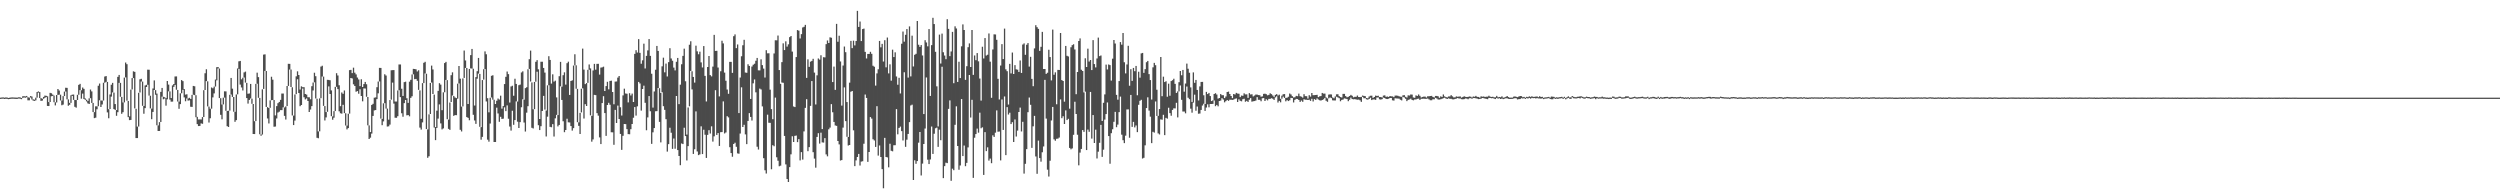 <?xml version="1.0" encoding="UTF-8"?>
<svg xmlns="http://www.w3.org/2000/svg" width="1920" height="150">
  <path d="M0 74.984h1v1.000H0zM1 74.835h1v1.000H1zM2 74.801h1v1.000H2zM3 75.027h1v1.000H3zM4 74.812h1v1.000H4zM5 74.913h1v1.000H5zM6 75.201h1v1.000H6zM7 75.018h1v1.000H7zM8 74.854h1v1.000H8zM9 74.819h1v1.000H9zM10 74.847h1v1.000H10zM11 74.906h1v1.000H11zM12 74.982h1v1.000H12zM13 74.950h1v1.000H13zM14 74.641h1v1.000H14zM15 74.824h1v1.000H15zM16 75.197h1v1.000H16zM17 73.924h1v1.259H17zM18 73.856h1v1.000H18zM19 74.011h1v1.069H19zM20 73.663h1v1.032H20zM21 74.712h1v2.319H21zM22 74.936h1v2.094H22zM23 73.782h1v1.133H23zM24 74.144h1v2.245H24zM25 76.270h1v1.000H25zM26 76.531h1v1.000H26zM27 75.007h1v2.074H27zM28 70.692h1v4.289H28zM29 70.193h1v1.000H29zM30 70.729h1v4.564H30zM31 75.325h1v2.138H31zM32 75.833h1v1.431H32zM33 74.467h1v1.346H33zM34 73.423h1v1.687H34zM35 73.567h1v1.000H35zM36 73.995h1v7.384H36zM37 78.394h1v3.040H37zM38 71.297h1v7.050H38zM39 71.649h1v2.273H39zM40 72.652h1v1.000H40zM41 73.416h1v5.074H41zM42 78.550h1v2.394H42zM43 72.970h1v5.708H43zM44 68.353h1v4.550H44zM45 69.521h1v3.161H45zM46 72.727h1v4.454H46zM47 77.195h1v3.653H47zM48 73.817h1v6.521H48zM49 70.326h1v3.463H49zM50 67.383h1v2.927H50zM51 67.506h1v8.759H51zM52 76.339h1v4.861H52zM53 79.019h1v1.467H53zM54 73.196h1v5.804H54zM55 72.686h1v1.000H55zM56 72.610h1v4.092H56zM57 76.751h1v5.267H57zM58 76.875h1v5.816H58zM59 72.807h1v4.003H59zM60 65.190h1v7.569H60zM61 64.428h1v4.793H61zM62 69.321h1v6.470H62zM63 67.225h1v4.644H63zM64 68.234h1v7.775H64zM65 75.632h1v1.000H65zM66 76.600h1v1.295H66zM67 77.531h1v1.886H67zM68 75.506h1v4.383H68zM69 68.786h1v6.638H69zM70 70.193h1v8.865H70zM71 79.076h1v6.969H71zM72 86.108h1v4.628H72zM73 81.679h1v8.684H73zM74 81.638h1v2.303H74zM75 65.858h1v15.715H75zM76 64.169h1v12.845H76zM77 77.161h1v5.022H77zM78 77.252h1v2.953H78zM79 63.563h1v13.634H79zM80 58.779h1v4.736H80zM81 58.401h1v4.465H81zM82 62.949h1v23.360H82zM83 83.851h1v7.001H83zM84 72.540h1v11.176H84zM85 65.094h1v9.077H85zM86 63.641h1v7.340H86zM87 71.114h1v12.662H87zM88 79.923h1v4.502H88zM89 84.512h1v4.417H89zM90 59.052h1v27.109H90zM91 57.571h1v6.059H91zM92 63.657h1v10.616H92zM93 74.439h1v12.948H93zM94 78.712h1v7.462H94zM95 59.603h1v19.036H95zM96 48.029h1v11.435H96zM97 49.294h1v28.006H97zM98 77.513h1v12.463H98zM99 89.358h1v2.911H99zM100 68.825h1v23.300H100zM101 59.951h1v8.718H101zM102 54.787h1v5.145H102zM103 55.172h1v28.102H103zM104 83.556h1v22.462H104zM105 97.218h1v8.810H105zM106 71.258h1v25.912H106zM107 60.942h1v10.089H107zM108 60.532h1v2.067H108zM109 62.682h1v18.569H109zM110 81.342h1v6.010H110zM111 65.614h1v17.420H111zM112 65.137h1v1.657H112zM113 53.492h1v11.609H113zM114 53.533h1v19.913H114zM115 73.505h1v9.725H115zM116 83.384h1v8.141H116zM117 67.944h1v18.036H117zM118 61.734h1v7.402H118zM119 69.241h1v3.511H119zM120 71.896h1v24.310H120zM121 96.327h1v4.271H121zM122 93.816h1v6.754H122zM123 70.569h1v23.142H123zM124 67.513h1v6.738H124zM125 74.318h1v1.925H125zM126 74.677h1v1.000H126zM127 75.378h1v5.759H127zM128 62.194h1v14.097H128zM129 64.986h1v5.141H129zM130 70.184h1v6.299H130zM131 75.330h1v2.728H131zM132 65.595h1v12.426H132zM133 64.520h1v2.149H133zM134 58.704h1v6.480H134zM135 58.683h1v10.236H135zM136 69.044h1v8.929H136zM137 78.012h1v5.548H137zM138 71.661h1v8.297H138zM139 61.478h1v10.126H139zM140 62.288h1v6.702H140zM141 68.388h1v6.416H141zM142 72.647h1v5.127H142zM143 72.395h1v3.216H143zM144 75.625h1v1.639H144zM145 75.130h1v1.929H145zM146 75.959h1v6.015H146zM147 72.837h1v9.297H147zM148 65.998h1v6.777H148zM149 66.229h1v6.818H149zM150 73.089h1v16.930H150zM151 89.779h1v5.580H151zM152 91.727h1v5.083H152zM153 91.711h1v4.992H153zM154 91.761h1v2.994H154zM155 89.889h1v5.212H155zM156 69.276h1v20.565H156zM157 56.271h1v12.827H157zM158 53.217h1v9.071H158zM159 62.473h1v19.267H159zM160 81.857h1v12.250H160zM161 83.533h1v7.317H161zM162 67.186h1v16.262H162zM163 67.774h1v7.024H163zM164 66.520h1v5.209H164zM165 61.095h1v5.360H165zM166 51.620h1v10.071H166zM167 51.508h1v1.094H167zM168 52.629h1v22.666H168zM169 75.410h1v12.749H169zM170 80.292h1v11.364H170zM171 74.984h1v5.180H171zM172 70.168h1v4.788H172zM173 70.191h1v14.919H173zM174 85.178h1v11.762H174zM175 85.050h1v12.472H175zM176 72.782h1v12.149H176zM177 59.875h1v12.728H177zM178 68.104h1v6.335H178zM179 74.515h1v11.311H179zM180 85.849h1v7.684H180zM181 72.567h1v19.688H181zM182 52.588h1v19.862H182zM183 47.088h1v5.811H183zM184 46.811h1v18.150H184zM185 60.935h1v6.251H185zM186 59.711h1v9.743H186zM187 55.589h1v3.953H187zM188 54.975h1v8.471H188zM189 63.629h1v11.707H189zM190 72.002h1v7.583H190zM191 71.757h1v4.999H191zM192 64.469h1v11.169H192zM193 75.778h1v3.953H193zM194 79.871h1v23.039H194zM195 93.093h1v9.858H195zM196 64.430h1v28.528H196zM197 55.820h1v8.469H197zM198 59.235h1v15.894H198zM199 75.236h1v27.894H199zM200 103.194h1v1.039H200zM201 68.623h1v34.719H201zM202 41.945h1v26.335H202zM203 41.716h1v12.765H203zM204 54.540h1v27.610H204zM205 82.290h1v8.686H205zM206 82.924h1v11.890H206zM207 77.122h1v5.683H207zM208 58.916h1v18.031H208zM209 61.194h1v15.596H209zM210 76.817h1v20.496H210zM211 88.623h1v8.542H211zM212 81.530h1v9.441H212zM213 79.266h1v7.141H213zM214 78.296h1v7.475H214zM215 76.712h1v7.890H215zM216 71.823h1v12.744H216zM217 71.819h1v10.609H217zM218 82.537h1v6.457H218zM219 81.713h1v10.096H219zM220 66.023h1v15.456H220zM221 49.004h1v16.981H221zM222 49.029h1v4.390H222zM223 53.414h1v13.422H223zM224 67.042h1v21.657H224zM225 88.797h1v7.265H225zM226 72.537h1v20.100H226zM227 58.640h1v13.678H227zM228 54.792h1v6.107H228zM229 57.587h1v13.827H229zM230 68.740h1v12.838H230zM231 66.307h1v14.314H231zM232 66.971h1v1.000H232zM233 66.953h1v7.764H233zM234 72.203h1v4.150H234zM235 72.661h1v2.907H235zM236 74.691h1v2.861H236zM237 74.686h1v11.307H237zM238 76.225h1v7.874H238zM239 66.197h1v15.331H239zM240 63.396h1v6.056H240zM241 55.836h1v7.418H241zM242 58.502h1v17.136H242zM243 75.803h1v30.041H243zM244 100.919h1v5.276H244zM245 75.565h1v25.303H245zM246 51.171h1v24.250H246zM247 50.471h1v8.290H247zM248 58.832h1v22.492H248zM249 81.482h1v11.039H249zM250 86.071h1v4.108H250zM251 61.304h1v24.580H251zM252 61.411h1v4.962H252zM253 61.663h1v10.508H253zM254 69.440h1v19.803H254zM255 89.369h1v2.605H255zM256 85.371h1v4.990H256zM257 66.735h1v18.562H257zM258 56.213h1v10.453H258zM259 57.969h1v10.508H259zM260 65.465h1v20.043H260zM261 81.544h1v5.447H261zM262 70.990h1v16.283H262zM263 72.025h1v8.462H263zM264 69.475h1v17.416H264zM265 87.000h1v9.389H265zM266 96.446h1v2.923H266zM267 87.348h1v10.984H267zM268 53.860h1v33.387H268zM269 53.636h1v6.264H269zM270 56.170h1v4.076H270zM271 51.947h1v12.817H271zM272 55.817h1v10.252H272zM273 57.113h1v13.355H273zM274 59.544h1v10.403H274zM275 61.020h1v10.943H275zM276 66.129h1v2.424H276zM277 60.855h1v12.865H277zM278 66.840h1v10.982H278zM279 64.547h1v3.353H279zM280 62.908h1v5.077H280zM281 64.716h1v9.558H281zM282 74.480h1v21.751H282zM283 96.320h1v10.428H283zM284 101.422h1v4.321H284zM285 80.589h1v22.032H285zM286 79.726h1v9.302H286zM287 75.025h1v9.782H287zM288 74.780h1v9.739H288zM289 66.957h1v9.162H289zM290 62.640h1v9.029H290zM291 52.132h1v10.412H291zM292 52.158h1v38.921H292zM293 91.296h1v4.868H293zM294 79.381h1v13.836H294zM295 57.024h1v22.227H295zM296 57.994h1v25.388H296zM297 83.382h1v13.790H297zM298 91.914h1v5.127H298zM299 76.840h1v18.878H299zM300 53.943h1v22.588H300zM301 53.856h1v9.597H301zM302 53.796h1v25.756H302zM303 77.998h1v12.428H303zM304 77.985h1v12.469H304zM305 69.486h1v19.755H305zM306 49.493h1v19.846H306zM307 49.503h1v25.117H307zM308 68.166h1v18.800H308zM309 73.670h1v15.981H309zM310 63.066h1v16.136H310zM311 62.730h1v14.056H311zM312 75.467h1v13.108H312zM313 78.994h1v9.384H313zM314 62.730h1v26.626H314zM315 61.276h1v13.882H315zM316 57.179h1v16.743H316zM317 52.879h1v4.202H317zM318 52.986h1v7.848H318zM319 53.263h1v7.347H319zM320 54.902h1v7.127H320zM321 53.977h1v15.065H321zM322 69.415h1v28.594H322zM323 91.214h1v8.318H323zM324 63.847h1v30.135H324zM325 48.228h1v15.559H325zM326 47.463h1v8.981H326zM327 56.639h1v42.469H327zM328 99.383h1v21.790H328zM329 87.799h1v32.201H329zM330 63.684h1v23.859H330zM331 50.365h1v13.014H331zM332 53.368h1v18.823H332zM333 72.643h1v25.305H333zM334 97.552h1v10.087H334zM335 85.018h1v13.174H335zM336 69.811h1v21.265H336zM337 63.890h1v16.285H337zM338 64.984h1v29.803H338zM339 84.611h1v14.756H339zM340 70.930h1v27.670H340zM341 48.445h1v22.428H341zM342 47.525h1v13.845H342zM343 61.555h1v30.004H343zM344 91.862h1v7.098H344zM345 78.742h1v21.004H345zM346 57.745h1v20.567H346zM347 55.552h1v17.764H347zM348 73.675h1v15.289H348zM349 74.844h1v13.513H349zM350 75.311h1v13.149H350zM351 64.236h1v11.533H351zM352 50.709h1v13.385H352zM353 60.416h1v39.274H353zM354 81.866h1v19.077H354zM355 60.203h1v21.510H355zM356 38.821h1v21.009H356zM357 46.445h1v5.731H357zM358 52.219h1v37.674H358zM359 79.875h1v10.654H359zM360 52.963h1v39.416H360zM361 42.364h1v10.190H361zM362 37.560h1v15.136H362zM363 52.805h1v35.385H363zM364 81.061h1v11.440H364zM365 59.258h1v35.861H365zM366 54.678h1v5.729H366zM367 44.488h1v12.048H367zM368 56.779h1v40.613H368zM369 97.625h1v9.618H369zM370 61.471h1v43.666H370zM371 53.144h1v7.986H371zM372 39.496h1v13.557H372zM373 41.659h1v36.257H373zM374 75.412h1v31.842H374zM375 86.259h1v22.543H375zM376 75.066h1v19.819H376zM377 58.228h1v16.628H377zM378 57.797h1v18.752H378zM379 76.575h1v32.504H379zM380 79.873h1v29.205H380zM381 77.367h1v5.344H381zM382 75.682h1v11.483H382zM383 76.456h1v17.065H383zM384 73.492h1v16.196H384zM385 83.480h1v7.860H385zM386 81.450h1v9.707H386zM387 64.565h1v17.889H387zM388 58.992h1v26.340H388zM389 54.948h1v25.994H389zM390 56.934h1v34.245H390zM391 78.733h1v18.464H391zM392 66.424h1v33.884H392zM393 65.829h1v19.235H393zM394 73.512h1v22.323H394zM395 60.473h1v31.760H395zM396 64.467h1v13.401H396zM397 77.953h1v15.466H397zM398 65.446h1v32.883H398zM399 64.998h1v28.809H399zM400 55.676h1v26.727H400zM401 54.783h1v21.458H401zM402 76.538h1v17.592H402zM403 67.690h1v33.307H403zM404 67.012h1v19.508H404zM405 53.215h1v28.331H405zM406 45.465h1v7.452H406zM407 38.864h1v23.740H407zM408 63.274h1v34.891H408zM409 83.906h1v14.754H409zM410 62.915h1v20.890H410zM411 47.479h1v15.246H411zM412 46.163h1v8.940H412zM413 53.272h1v42.865H413zM414 91.386h1v8.524H414zM415 47.427h1v49.475H415zM416 47.392h1v37.846H416zM417 52.162h1v21.474H417zM418 55.762h1v28.434H418zM419 84.872h1v19.940H419zM420 65.517h1v24.088H420zM421 43.185h1v22.302H421zM422 46.008h1v51.405H422zM423 64.188h1v33.577H423zM424 57.092h1v38.267H424zM425 62.659h1v42.197H425zM426 61.967h1v28.912H426zM427 74.787h1v13.442H427zM428 88.376h1v8.711H428zM429 58.518h1v37.406H429zM430 47.514h1v18.766H430zM431 66.584h1v10.183H431zM432 57.738h1v35.410H432zM433 55.552h1v45.966H433zM434 64.989h1v34.847H434zM435 48.555h1v42.632H435zM436 47.383h1v46.555H436zM437 72.887h1v21.183H437zM438 62.228h1v34.582H438zM439 61.670h1v38.651H439zM440 50.304h1v48.100H440zM441 41.686h1v8.501H441zM442 50.187h1v17.947H442zM443 68.259h1v25.589H443zM444 93.933h1v2.749H444zM445 86.678h1v16.246H445zM446 68.131h1v18.189H446zM447 37.335h1v30.487H447zM448 53.430h1v37.596H448zM449 64.595h1v15.450H449zM450 63.780h1v17.622H450zM451 53.604h1v10.030H451zM452 49.528h1v4.005H452zM453 52.540h1v36.047H453zM454 88.953h1v19.830H454zM455 54.112h1v52.952H455zM456 49.068h1v23.813H456zM457 53.506h1v19.574H457zM458 49.075h1v37.823H458zM459 48.990h1v39.853H459zM460 57.305h1v48.216H460zM461 51.933h1v58.733H461zM462 51.700h1v27.473H462zM463 51.217h1v22.659H463zM464 69.868h1v16.972H464zM465 66.119h1v38.223H465zM466 62.812h1v17.834H466zM467 68.584h1v10.378H467zM468 62.144h1v18.295H468zM469 61.967h1v39.626H469zM470 70.633h1v30.993H470zM471 80.056h1v31.149H471zM472 62.675h1v21.728H472zM473 62.572h1v31.906H473zM474 59.601h1v21.526H474zM475 58.392h1v33.012H475zM476 82.365h1v20.517H476zM477 88.705h1v26.379H477zM478 73.274h1v31.000H478zM479 68.092h1v27.152H479zM480 71.759h1v23.584H480zM481 71.979h1v27.175H481zM482 78.628h1v24.383H482zM483 71.574h1v31.558H483zM484 73.311h1v25.939H484zM485 71.906h1v23.332H485zM486 78.349h1v12.083H486zM487 41.354h1v40.867H487zM488 38.576h1v50.182H488zM489 40.352h1v41.311H489zM490 30.032h1v32.899H490zM491 40.622h1v23.492H491zM492 48.962h1v35.973H492zM493 46.344h1v21.991H493zM494 33.538h1v32.268H494zM495 52.563h1v26.411H495zM496 42.931h1v57.115H496zM497 38.702h1v51.464H497zM498 30.016h1v43.785H498zM499 42.904h1v42.531H499zM500 56.614h1v53.881H500zM501 82.642h1v18.993H501zM502 70.267h1v28.082H502zM503 53.535h1v31.938H503zM504 35.273h1v50.052H504zM505 39.114h1v28.459H505zM506 67.719h1v25.900H506zM507 71.397h1v37.946H507zM508 50.961h1v19.874H508zM509 44.270h1v37.308H509zM510 55.550h1v28.816H510zM511 48.853h1v42.707H511zM512 58.722h1v57.708H512zM513 47.708h1v62.993H513zM514 37.019h1v61.105H514zM515 44.879h1v57.067H515zM516 46.619h1v67.690H516zM517 51.899h1v54.488H517zM518 54.041h1v60.203H518zM519 47.459h1v26.264H519zM520 44.488h1v70.761H520zM521 79.980h1v39.816H521zM522 65.037h1v61.848H522zM523 49.365h1v60.828H523zM524 42.924h1v67.735H524zM525 37.381h1v60.738H525zM526 62.398h1v42.094H526zM527 103.379h1v19.874H527zM528 82.535h1v29.702H528zM529 34.339h1v47.280H529zM530 31.702h1v22.751H530zM531 54.730h1v13.950H531zM532 59.084h1v59.155H532zM533 63.451h1v51.187H533zM534 35.097h1v50.432H534zM535 39.436h1v76.884H535zM536 41.670h1v77.488H536zM537 39.706h1v78.857H537zM538 47.923h1v49.086H538zM539 51.807h1v66.497H539zM540 35.369h1v64.284H540zM541 58.257h1v45.236H541zM542 77.948h1v43.336H542zM543 51.466h1v52.116H543zM544 43.011h1v56.969H544zM545 57.724h1v44.822H545zM546 58.683h1v38.322H546zM547 51.132h1v57.616H547zM548 26.779h1v77.934H548zM549 39.116h1v30.157H549zM550 39.015h1v64.606H550zM551 51.862h1v50.329H551zM552 74.046h1v38.006H552zM553 54.746h1v46.783H553zM554 31.295h1v70.120H554zM555 33.353h1v44.513H555zM556 55.756h1v46.729H556zM557 61.995h1v39.754H557zM558 68.752h1v20.490H558zM559 72.036h1v18.109H559zM560 47.516h1v65.556H560zM561 47.525h1v70.010H561zM562 55.978h1v64.382H562zM563 27.825h1v82.784H563zM564 26.404h1v83.201H564zM565 36.955h1v75.806H565zM566 34.124h1v83.686H566zM567 86.858h1v31.215H567zM568 59.553h1v42.975H568zM569 43.211h1v23.868H569zM570 34.769h1v62.748H570zM571 30.583h1v65.266H571zM572 55.698h1v47.523H572zM573 55.886h1v54.831H573zM574 49.335h1v43.565H574zM575 50.652h1v36.250H575zM576 76.005h1v13.806H576zM577 51.100h1v41.496H577zM578 49.702h1v14.305H578zM579 48.923h1v12.122H579zM580 46.655h1v24.259H580zM581 44.501h1v68.198H581zM582 54.039h1v60.802H582zM583 54.046h1v13.980H583zM584 45.552h1v23.161H584zM585 50.029h1v31.696H585zM586 52.666h1v68.827H586zM587 59.544h1v71.198H587zM588 38.555h1v94.730H588zM589 40.970h1v47.086H589zM590 40.890h1v53.384H590zM591 68.864h1v25.513H591zM592 83.805h1v46.204H592zM593 91.532h1v19.979H593zM594 41.071h1v71.267H594zM595 30.906h1v44.053H595zM596 30.968h1v89.799H596zM597 27.287h1v96.162H597zM598 53.815h1v73.881H598zM599 64.380h1v62.853H599zM600 47.701h1v15.699H600zM601 33.298h1v30.274H601zM602 38.438h1v65.952H602zM603 31.741h1v94.540H603zM604 35.777h1v101.688H604zM605 34.071h1v105.702H605zM606 28.535h1v99.829H606zM607 27.642h1v90.868H607zM608 39.606h1v65.028H608zM609 81.766h1v27.267H609zM610 82.226h1v22.144H610zM611 43.829h1v60.242H611zM612 23.112h1v86.062H612zM613 23.563h1v83.279H613zM614 29.537h1v93.636H614zM615 26.191h1v90.642H615zM616 21.101h1v101.463H616zM617 20.570h1v80.358H617zM618 19.075h1v63.746H618zM619 59.782h1v16.390H619zM620 45.561h1v70.560H620zM621 51.379h1v61.640H621zM622 47.360h1v33.948H622zM623 46.724h1v15.520H623zM624 45.181h1v71.697H624zM625 55.753h1v66.044H625zM626 80.248h1v48.521H626zM627 57.850h1v47.324H627zM628 44.907h1v57.376H628zM629 45.776h1v64.522H629zM630 42.448h1v59.427H630zM631 99.120h1v10.233H631zM632 43.932h1v65.609H632zM633 44.085h1v62.006H633zM634 33.895h1v84.677H634zM635 31.068h1v88.994H635zM636 33.035h1v66.286H636zM637 28.667h1v69.333H637zM638 28.974h1v51.006H638zM639 63.016h1v23.197H639zM640 51.164h1v42.474H640zM641 69.022h1v27.317H641zM642 18.352h1v78.319H642zM643 32.046h1v76.218H643zM644 27.450h1v83.473H644zM645 47.227h1v76.071H645zM646 81.104h1v41.840H646zM647 50.354h1v47.660H647zM648 35.717h1v31.380H648zM649 40.070h1v52.938H649zM650 78.387h1v26.651H650zM651 105.190h1v6.596H651zM652 63.483h1v47.873H652zM653 31.398h1v39.047H653zM654 36.960h1v32.936H654zM655 31.242h1v68.845H655zM656 34.843h1v92.734H656zM657 31.501h1v91.706H657zM658 8.363h1v112.212H658zM659 20.670h1v97.559H659zM660 16.518h1v110.616H660zM661 31.549h1v92.537H661zM662 22.302h1v101.534H662zM663 21.952h1v88.447H663zM664 39.828h1v32.778H664zM665 44.909h1v30.279H665zM666 41.416h1v82.878H666zM667 41.441h1v75.277H667zM668 39.796h1v50.118H668zM669 41.306h1v49.775H669zM670 50.496h1v56.470H670zM671 51.247h1v56.655H671zM672 65.760h1v47.060H672zM673 56.376h1v25.161H673zM674 53.199h1v66.280H674zM675 31.425h1v80.301H675zM676 36.335h1v84.235H676zM677 33.694h1v96.222H677zM678 47.246h1v97.341H678zM679 30.869h1v74.993H679zM680 51.704h1v68.871H680zM681 28.814h1v92.043H681zM682 56.392h1v72.125H682zM683 49.409h1v60.990H683zM684 61.967h1v53.844H684zM685 38.166h1v78.074H685zM686 43.824h1v67.747H686zM687 40.189h1v71.331H687zM688 58.749h1v25.063H688zM689 65.101h1v38.091H689zM690 59.775h1v38.482H690zM691 71.786h1v25.447H691zM692 33.579h1v67.120H692zM693 24.232h1v83.622H693zM694 32.009h1v23.506H694zM695 26.711h1v86.057H695zM696 22.318h1v84.954H696zM697 59.608h1v43.261H697zM698 20.258h1v73.560H698zM699 58.656h1v22.362H699zM700 27.413h1v52.950H700zM701 51.045h1v87.170H701zM702 42.096h1v81.010H702zM703 41.334h1v84.448H703zM704 16.141h1v107.581H704zM705 34.344h1v75.201H705zM706 35.989h1v65.380H706zM707 34.628h1v100.124H707zM708 42.602h1v83.025H708zM709 87.623h1v22.971H709zM710 30.892h1v67.820H710zM711 32.588h1v26.910H711zM712 35.596h1v87.007H712zM713 22.311h1v103.713H713zM714 73.656h1v48.811H714zM715 34.673h1v62.519H715zM716 13.694h1v104.535H716zM717 18.480h1v84.229H717zM718 39.782h1v58.745H718zM719 66.286h1v31.734H719zM720 97.105h1v15.688H720zM721 26.578h1v73.000H721zM722 48.809h1v58.889H722zM723 25.804h1v25.424H723zM724 40.121h1v96.709H724zM725 42.661h1v84.931H725zM726 45.477h1v79.459H726zM727 14.770h1v110.527H727zM728 22.188h1v61.409H728zM729 43.121h1v33.994H729zM730 39.535h1v99.319H730zM731 24.454h1v105.080H731zM732 63.920h1v66.811H732zM733 20.199h1v75.629H733zM734 21.856h1v59.816H734zM735 62.943h1v49.164H735zM736 47.422h1v82.958H736zM737 59.965h1v67.133H737zM738 35.584h1v40.501H738zM739 18.729h1v101.138H739zM740 23.028h1v88.744H740zM741 61.336h1v66.282H741zM742 50.855h1v74.210H742zM743 36.234h1v76.984H743zM744 33.334h1v24.250H744zM745 51.462h1v38.809H745zM746 23.026h1v53.604H746zM747 57.484h1v79.111H747zM748 42.583h1v63.199H748zM749 46.230h1v56.719H749zM750 40.743h1v58.017H750zM751 47.106h1v54.760H751zM752 60.333h1v26.214H752zM753 77.241h1v21.247H753zM754 35.905h1v61.906H754zM755 44.913h1v89.456H755zM756 29.219h1v72.274H756zM757 42.668h1v73.382H757zM758 42.043h1v71.114H758zM759 25.694h1v97.627H759zM760 47.369h1v74.451H760zM761 75.103h1v50.253H761zM762 37.999h1v65.925H762zM763 26.360h1v78.806H763zM764 26.472h1v75.426H764zM765 30.585h1v54.199H765zM766 60.542h1v40.645H766zM767 76.373h1v24.628H767zM768 50.331h1v72.846H768zM769 33.886h1v42.492H769zM770 45.364h1v54.446H770zM771 21.973h1v52.137H771zM772 53.226h1v65.939H772zM773 54.678h1v27.589H773zM774 80.296h1v7.654H774zM775 49.033h1v37.539H775zM776 56.346h1v38.947H776zM777 40.370h1v53.471H777zM778 56.818h1v52.231H778zM779 50.038h1v41.702H779zM780 53.238h1v51.595H780zM781 53.519h1v46.802H781zM782 55.261h1v30.775H782zM783 46.431h1v36.232H783zM784 56.026h1v44.964H784zM785 34.177h1v59.351H785zM786 33.325h1v99.992H786zM787 42.096h1v83.725H787zM788 34.346h1v80.182H788zM789 33.073h1v53.078H789zM790 51.128h1v23.781H790zM791 43.643h1v36.823H791zM792 60.585h1v52.975H792zM793 66.218h1v30.785H793zM794 37.180h1v51.791H794zM795 19.331h1v100.854H795zM796 20.867h1v112.608H796zM797 22.169h1v85.792H797zM798 39.072h1v82.327H798zM799 35.950h1v88.225H799zM800 24.449h1v92.500H800zM801 52.979h1v59.502H801zM802 53.016h1v8.329H802zM803 56.726h1v34.367H803zM804 55.854h1v74.453H804zM805 38.196h1v97.364H805zM806 43.833h1v79.614H806zM807 61.759h1v30.769H807zM808 22.717h1v59.425H808zM809 57.374h1v49.633H809zM810 55.568h1v52.510H810zM811 80.086h1v26.523H811zM812 53.677h1v52.794H812zM813 53.741h1v51.865H813zM814 25.337h1v50.983H814zM815 61.473h1v29.315H815zM816 62.208h1v27.070H816zM817 78.067h1v17.143H817zM818 35.268h1v49.516H818zM819 42.838h1v49.384H819zM820 43.373h1v47.887H820zM821 83.448h1v30.183H821zM822 36.317h1v78.355H822zM823 34.644h1v79.312H823zM824 33.978h1v69.546H824zM825 37.990h1v40.125H825zM826 72.336h1v15.239H826zM827 55.277h1v48.219H827zM828 31.476h1v95.517H828zM829 29.480h1v87.698H829zM830 53.538h1v60.830H830zM831 54.520h1v45.360H831zM832 70.956h1v30.297H832zM833 44.753h1v25.660H833zM834 51.469h1v63.796H834zM835 37.365h1v62.162H835zM836 47.273h1v53.957H836zM837 46.095h1v24.493H837zM838 53.815h1v52.622H838zM839 30.830h1v57.557H839zM840 49.187h1v60.656H840zM841 51.780h1v47.795H841zM842 44.925h1v76.767H842zM843 28.883h1v87.616H843zM844 43.121h1v66.545H844zM845 42.620h1v53.272H845zM846 92.880h1v27.605H846zM847 78.946h1v36.015H847zM848 72.494h1v19.373H848zM849 49.596h1v37.997H849zM850 53.350h1v25.358H850zM851 49.507h1v54.987H851zM852 50.040h1v75.700H852zM853 61.903h1v40.379H853zM854 45.055h1v54.240H854zM855 30.711h1v62.856H855zM856 33.451h1v52.487H856zM857 72.853h1v24.859H857zM858 76.547h1v19.135H858zM859 62.249h1v23.863H859zM860 32.327h1v41.869H860zM861 34.312h1v69.127H861zM862 25.319h1v82.336H862zM863 47.825h1v62.121H863zM864 56.360h1v47.857H864zM865 49.496h1v34.573H865zM866 35.159h1v48.859H866zM867 65.849h1v39.926H867zM868 53.139h1v19.755H868zM869 62.084h1v35.358H869zM870 52.160h1v41.444H870zM871 54.668h1v43.188H871zM872 50.647h1v45.710H872zM873 73.158h1v28.317H873zM874 55.112h1v25.362H874zM875 59.656h1v17.752H875zM876 40.988h1v35.648H876zM877 40.643h1v81.134H877zM878 55.968h1v65.206H878zM879 53.080h1v58.537H879zM880 47.772h1v35.229H880zM881 46.793h1v27.951H881zM882 56.918h1v28.001H882zM883 61.501h1v28.082H883zM884 76.449h1v33.497H884zM885 51.734h1v49.507H885zM886 48.264h1v53.584H886zM887 50.079h1v27.843H887zM888 68.941h1v20.103H888zM889 88.992h1v13.442H889zM890 83.757h1v19.503H890zM891 43.778h1v47.905H891zM892 73.895h1v18.059H892zM893 58.871h1v29.285H893zM894 63.016h1v40.773H894zM895 62.400h1v28.107H895zM896 74.277h1v16.873H896zM897 64.259h1v18.471H897zM898 73.503h1v13.374H898zM899 62.254h1v26.653H899zM900 61.583h1v22.868H900zM901 60.466h1v22.753H901zM902 64.391h1v18.844H902zM903 71.370h1v7.603H903zM904 70.198h1v19.961H904zM905 63.107h1v7.084H905zM906 54.543h1v11.076H906zM907 57.793h1v18.848H907zM908 53.707h1v31.950H908zM909 70.422h1v15.216H909zM910 64.156h1v22.904H910zM911 48.864h1v17.587H911zM912 52.805h1v22.238H912zM913 55.875h1v20.332H913zM914 67.108h1v16.335H914zM915 78.298h1v8.240H915zM916 55.602h1v23.218H916zM917 63.581h1v9.146H917zM918 61.384h1v23.646H918zM919 69.074h1v12.735H919zM920 77.174h1v10.192H920zM921 66.341h1v20.849H921zM922 62.915h1v21.529H922zM923 62.892h1v18.180H923zM924 73.180h1v6.470H924zM925 79.802h1v5.413H925zM926 70.535h1v12.030H926zM927 72.228h1v7.899H927zM928 71.370h1v11.039H928zM929 73.769h1v6.111H929zM930 77.634h1v2.225H930zM931 77.051h1v2.735H931zM932 72.185h1v4.953H932zM933 71.560h1v10.025H933zM934 72.613h1v7.967H934zM935 75.716h1v5.930H935zM936 75.263h1v2.330H936zM937 72.260h1v5.001H937zM938 73.109h1v2.307H938zM939 73.128h1v3.323H939zM940 75.291h1v3.294H940zM941 74.091h1v3.603H941zM942 70.633h1v6.155H942zM943 70.340h1v7.107H943zM944 72.185h1v4.429H944zM945 73.753h1v2.831H945zM946 75.357h1v1.401H946zM947 72.189h1v4.301H947zM948 72.594h1v3.280H948zM949 71.320h1v4.276H949zM950 71.851h1v6.493H950zM951 71.990h1v4.305H951zM952 74.577h1v2.838H952zM953 73.345h1v4.459H953zM954 73.586h1v2.669H954zM955 71.681h1v4.163H955zM956 72.491h1v5.624H956zM957 72.434h1v5.024H957zM958 75.142h1v3.165H958zM959 71.539h1v5.003H959zM960 72.544h1v2.797H960zM961 72.407h1v5.667H961zM962 74.055h1v3.724H962zM963 73.345h1v4.280H963zM964 72.617h1v4.610H964zM965 72.638h1v1.950H965zM966 73.016h1v3.655H966zM967 73.132h1v3.504H967zM968 74.263h1v3.522H968zM969 74.041h1v1.405H969zM970 72.068h1v3.241H970zM971 71.947h1v5.644H971zM972 72.336h1v3.925H972zM973 73.206h1v3.905H973zM974 72.853h1v3.097H974zM975 71.635h1v4.282H975zM976 72.269h1v3.152H976zM977 73.322h1v2.518H977zM978 74.393h1v2.337H978zM979 72.876h1v1.950H979zM980 72.318h1v1.611H980zM981 73.370h1v5.397H981zM982 72.702h1v4.756H982zM983 75.867h1v2.724H983zM984 73.466h1v2.298H984zM985 72.375h1v1.810H985zM986 72.253h1v2.959H986zM987 75.220h1v2.628H987zM988 74.991h1v1.909H988zM989 74.288h1v3.328H989zM990 71.816h1v5.170H990zM991 72.530h1v2.639H991zM992 73.883h1v1.437H992zM993 74.835h1v3.868H993zM994 74.723h1v1.991H994zM995 73.645h1v2.303H995zM996 73.899h1v2.200H996zM997 71.876h1v4.926H997zM998 73.862h1v4.447H998zM999 74.238h1v2.978H999zM1000 74.936h1v3.232H1000zM1001 72.370h1v3.886H1001zM1002 73.805h1v2.797H1002zM1003 73.878h1v2.699H1003zM1004 75.689h1v1.128H1004zM1005 73.114h1v3.410H1005zM1006 74.187h1v3.291H1006zM1007 71.439h1v4.463H1007zM1008 73.096h1v4.823H1008zM1009 73.052h1v3.056H1009zM1010 72.935h1v3.797H1010zM1011 72.791h1v2.802H1011zM1012 74.599h1v1.854H1012zM1013 73.979h1v3.049H1013zM1014 73.773h1v3.511H1014zM1015 71.368h1v5.450H1015zM1016 71.887h1v4.399H1016zM1017 71.903h1v3.316H1017zM1018 74.854h1v2.536H1018zM1019 75.570h1v2.625H1019zM1020 72.675h1v2.854H1020zM1021 72.466h1v2.399H1021zM1022 72.553h1v2.818H1022zM1023 74.831h1v2.245H1023zM1024 75.490h1v1.673H1024zM1025 74.091h1v3.065H1025zM1026 72.471h1v1.845H1026zM1027 72.393h1v2.394H1027zM1028 73.846h1v1.579H1028zM1029 74.567h1v3.195H1029zM1030 74.876h1v1.877H1030zM1031 72.091h1v4.342H1031zM1032 72.098h1v3.477H1032zM1033 73.796h1v1.987H1033zM1034 74.716h1v1.346H1034zM1035 74.350h1v3.351H1035zM1036 73.739h1v2.856H1036zM1037 72.842h1v2.092H1037zM1038 73.558h1v2.515H1038zM1039 74.776h1v1.488H1039zM1040 74.339h1v1.806H1040zM1041 74.318h1v2.076H1041zM1042 73.343h1v3.241H1042zM1043 74.487h1v2.000H1043zM1044 74.611h1v2.433H1044zM1045 74.380h1v3.845H1045zM1046 73.396h1v1.012H1046zM1047 73.654h1v1.797H1047zM1048 73.881h1v1.511H1048zM1049 75.288h1v1.000H1049zM1050 75.526h1v1.000H1050zM1051 74.130h1v1.904H1051zM1052 73.503h1v1.572H1052zM1053 73.494h1v3.344H1053zM1054 75.158h1v1.179H1054zM1055 74.474h1v1.913H1055zM1056 73.434h1v3.264H1056zM1057 73.700h1v1.181H1057zM1058 73.512h1v1.325H1058zM1059 74.503h1v1.778H1059zM1060 74.542h1v1.968H1060zM1061 74.860h1v1.293H1061zM1062 73.425h1v1.513H1062zM1063 73.222h1v2.097H1063zM1064 74.325h1v1.639H1064zM1065 74.119h1v1.971H1065zM1066 74.439h1v1.405H1066zM1067 73.727h1v1.527H1067zM1068 73.963h1v1.316H1068zM1069 74.048h1v2.994H1069zM1070 74.574h1v2.694H1070zM1071 73.400h1v2.046H1071zM1072 73.354h1v2.280H1072zM1073 73.528h1v2.154H1073zM1074 73.956h1v1.829H1074zM1075 74.236h1v2.374H1075zM1076 74.339h1v2.749H1076zM1077 73.226h1v1.220H1077zM1078 73.064h1v1.792H1078zM1079 74.350h1v1.517H1079zM1080 74.904h1v2.763H1080zM1081 73.224h1v3.497H1081zM1082 73.363h1v3.021H1082zM1083 72.540h1v3.243H1083zM1084 72.661h1v4.083H1084zM1085 74.863h1v2.179H1085zM1086 75.114h1v1.266H1086zM1087 73.265h1v3.115H1087zM1088 73.679h1v2.257H1088zM1089 72.560h1v3.223H1089zM1090 73.556h1v3.207H1090zM1091 74.874h1v1.000H1091zM1092 74.437h1v1.419H1092zM1093 74.197h1v1.604H1093zM1094 74.183h1v1.769H1094zM1095 74.879h1v1.000H1095zM1096 73.952h1v1.744H1096zM1097 73.952h1v2.410H1097zM1098 73.723h1v3.305H1098zM1099 73.629h1v3.369H1099zM1100 74.439h1v1.797H1100zM1101 74.833h1v1.433H1101zM1102 73.652h1v1.522H1102zM1103 73.693h1v1.978H1103zM1104 73.986h1v2.465H1104zM1105 75.126h1v1.339H1105zM1106 73.984h1v2.252H1106zM1107 74.432h1v1.447H1107zM1108 72.549h1v2.872H1108zM1109 73.993h1v1.080H1109zM1110 74.522h1v1.172H1110zM1111 74.783h1v1.254H1111zM1112 74.087h1v1.435H1112zM1113 74.023h1v1.865H1113zM1114 73.038h1v2.834H1114zM1115 73.986h1v2.312H1115zM1116 74.821h1v1.538H1116zM1117 74.753h1v1.238H1117zM1118 74.055h1v1.646H1118zM1119 74.302h1v1.000H1119zM1120 74.117h1v1.572H1120zM1121 74.080h1v1.582H1121zM1122 74.952h1v1.234H1122zM1123 74.453h1v1.845H1123zM1124 73.952h1v2.177H1124zM1125 74.325h1v1.289H1125zM1126 74.510h1v1.197H1126zM1127 74.387h1v1.861H1127zM1128 74.094h1v1.382H1128zM1129 74.258h1v1.183H1129zM1130 74.870h1v1.000H1130zM1131 74.080h1v1.218H1131zM1132 74.293h1v1.000H1132zM1133 73.620h1v1.879H1133zM1134 74.409h1v1.307H1134zM1135 74.467h1v1.689H1135zM1136 74.986h1v1.000H1136zM1137 73.991h1v1.788H1137zM1138 74.252h1v1.000H1138zM1139 74.098h1v1.321H1139zM1140 74.460h1v1.257H1140zM1141 74.226h1v1.723H1141zM1142 74.217h1v1.955H1142zM1143 73.544h1v1.643H1143zM1144 74.238h1v1.000H1144zM1145 74.455h1v1.000H1145zM1146 74.316h1v1.030H1146zM1147 74.732h1v1.051H1147zM1148 74.689h1v1.398H1148zM1149 73.643h1v1.639H1149zM1150 74.755h1v1.000H1150zM1151 74.467h1v1.000H1151zM1152 74.629h1v1.414H1152zM1153 73.995h1v1.675H1153zM1154 74.993h1v1.160H1154zM1155 74.826h1v1.000H1155zM1156 74.384h1v1.080H1156zM1157 73.723h1v1.792H1157zM1158 74.551h1v1.364H1158zM1159 75.027h1v1.000H1159zM1160 74.961h1v1.000H1160zM1161 74.954h1v1.000H1161zM1162 74.240h1v1.453H1162zM1163 74.059h1v1.328H1163zM1164 74.352h1v1.147H1164zM1165 74.595h1v1.794H1165zM1166 74.100h1v2.026H1166zM1167 73.737h1v2.348H1167zM1168 73.842h1v1.600H1168zM1169 74.650h1v1.000H1169zM1170 74.396h1v1.000H1170zM1171 75.000h1v1.000H1171zM1172 74.361h1v1.000H1172zM1173 74.583h1v1.071H1173zM1174 74.004h1v1.222H1174zM1175 74.405h1v1.382H1175zM1176 73.908h1v1.270H1176zM1177 74.405h1v1.007H1177zM1178 74.325h1v1.000H1178zM1179 74.174h1v1.437H1179zM1180 74.096h1v1.259H1180zM1181 74.638h1v1.000H1181zM1182 73.883h1v1.721H1182zM1183 74.519h1v1.273H1183zM1184 74.361h1v1.147H1184zM1185 75.126h1v1.000H1185zM1186 74.778h1v1.000H1186zM1187 74.744h1v1.000H1187zM1188 74.574h1v1.000H1188zM1189 74.384h1v1.000H1189zM1190 74.995h1v1.003H1190zM1191 74.149h1v2.078H1191zM1192 74.220h1v2.037H1192zM1193 74.387h1v1.099H1193zM1194 75.000h1v1.000H1194zM1195 74.723h1v1.000H1195zM1196 74.899h1v1.105H1196zM1197 74.645h1v1.000H1197zM1198 74.572h1v1.000H1198zM1199 74.350h1v1.035H1199zM1200 74.991h1v1.000H1200zM1201 74.359h1v1.000H1201zM1202 75.284h1v1.000H1202zM1203 74.636h1v1.000H1203zM1204 73.975h1v1.243H1204zM1205 74.780h1v1.000H1205zM1206 74.702h1v1.300H1206zM1207 73.737h1v1.000H1207zM1208 74.313h1v1.174H1208zM1209 74.588h1v1.000H1209zM1210 74.648h1v1.014H1210zM1211 74.270h1v1.128H1211zM1212 74.240h1v1.000H1212zM1213 73.995h1v1.650H1213zM1214 73.959h1v1.000H1214zM1215 74.366h1v1.000H1215zM1216 74.803h1v1.007H1216zM1217 74.684h1v1.000H1217zM1218 74.199h1v1.000H1218zM1219 74.492h1v1.000H1219zM1220 74.515h1v1.000H1220zM1221 74.906h1v1.000H1221zM1222 74.732h1v1.000H1222zM1223 74.574h1v1.000H1223zM1224 74.128h1v1.263H1224zM1225 74.400h1v1.801H1225zM1226 74.442h1v1.000H1226zM1227 74.847h1v1.000H1227zM1228 74.696h1v1.000H1228zM1229 74.698h1v1.000H1229zM1230 74.194h1v1.373H1230zM1231 74.705h1v1.124H1231zM1232 74.721h1v1.000H1232zM1233 74.952h1v1.000H1233zM1234 74.918h1v1.000H1234zM1235 75.071h1v1.000H1235zM1236 74.918h1v1.000H1236zM1237 75.000h1v1.000H1237zM1238 74.158h1v1.000H1238zM1239 74.242h1v1.172H1239zM1240 74.931h1v1.000H1240zM1241 74.805h1v1.000H1241zM1242 74.725h1v1.000H1242zM1243 74.197h1v1.000H1243zM1244 74.293h1v1.021H1244zM1245 74.776h1v1.000H1245zM1246 74.787h1v1.000H1246zM1247 74.636h1v1.000H1247zM1248 74.057h1v1.467H1248zM1249 73.995h1v1.199H1249zM1250 74.016h1v1.087H1250zM1251 74.812h1v1.000H1251zM1252 75.048h1v1.000H1252zM1253 74.826h1v1.000H1253zM1254 74.551h1v1.000H1254zM1255 74.217h1v1.089H1255zM1256 74.723h1v1.000H1256zM1257 74.776h1v1.000H1257zM1258 74.622h1v1.000H1258zM1259 74.586h1v1.000H1259zM1260 74.403h1v1.000H1260zM1261 74.224h1v1.158H1261zM1262 74.686h1v1.000H1262zM1263 74.783h1v1.000H1263zM1264 74.744h1v1.000H1264zM1265 74.306h1v1.000H1265zM1266 75.124h1v1.000H1266zM1267 74.675h1v1.000H1267zM1268 74.650h1v1.000H1268zM1269 74.350h1v1.000H1269zM1270 74.446h1v1.195H1270zM1271 74.805h1v1.000H1271zM1272 75.034h1v1.000H1272zM1273 74.240h1v1.055H1273zM1274 75.085h1v1.000H1274zM1275 74.467h1v1.000H1275zM1276 74.918h1v1.000H1276zM1277 74.732h1v1.000H1277zM1278 74.478h1v1.238H1278zM1279 74.432h1v1.051H1279zM1280 74.416h1v1.000H1280zM1281 74.746h1v1.000H1281zM1282 74.760h1v1.218H1282zM1283 74.455h1v1.140H1283zM1284 74.444h1v1.000H1284zM1285 74.648h1v1.000H1285zM1286 74.529h1v1.000H1286zM1287 74.751h1v1.005H1287zM1288 74.641h1v1.000H1288zM1289 74.542h1v1.096H1289zM1290 74.343h1v1.000H1290zM1291 74.643h1v1.000H1291zM1292 74.609h1v1.000H1292zM1293 75.007h1v1.000H1293zM1294 74.730h1v1.000H1294zM1295 74.945h1v1.000H1295zM1296 74.577h1v1.000H1296zM1297 75.110h1v1.000H1297zM1298 74.581h1v1.000H1298zM1299 74.821h1v1.000H1299zM1300 74.808h1v1.000H1300zM1301 74.764h1v1.000H1301zM1302 74.787h1v1.000H1302zM1303 74.789h1v1.000H1303zM1304 74.604h1v1.000H1304zM1305 74.826h1v1.000H1305zM1306 74.570h1v1.000H1306zM1307 74.776h1v1.000H1307zM1308 74.929h1v1.000H1308zM1309 74.808h1v1.000H1309zM1310 74.588h1v1.000H1310zM1311 74.515h1v1.000H1311zM1312 74.329h1v1.000H1312zM1313 74.382h1v1.323H1313zM1314 74.730h1v1.000H1314zM1315 74.512h1v1.000H1315zM1316 74.535h1v1.000H1316zM1317 74.714h1v1.000H1317zM1318 74.718h1v1.000H1318zM1319 74.755h1v1.000H1319zM1320 74.767h1v1.000H1320zM1321 74.194h1v1.000H1321zM1322 74.503h1v1.000H1322zM1323 74.613h1v1.000H1323zM1324 74.730h1v1.000H1324zM1325 74.730h1v1.000H1325zM1326 74.833h1v1.000H1326zM1327 74.780h1v1.000H1327zM1328 75.062h1v1.000H1328zM1329 74.606h1v1.000H1329zM1330 74.615h1v1.000H1330zM1331 74.494h1v1.000H1331zM1332 74.661h1v1.000H1332zM1333 74.728h1v1.000H1333zM1334 74.984h1v1.000H1334zM1335 74.824h1v1.000H1335zM1336 74.757h1v1.000H1336zM1337 74.805h1v1.000H1337zM1338 74.984h1v1.000H1338zM1339 74.924h1v1.000H1339zM1340 74.954h1v1.000H1340zM1341 74.730h1v1.000H1341zM1342 74.723h1v1.000H1342zM1343 74.721h1v1.000H1343zM1344 74.931h1v1.000H1344zM1345 74.904h1v1.000H1345zM1346 74.682h1v1.000H1346zM1347 74.732h1v1.000H1347zM1348 74.725h1v1.000H1348zM1349 75.037h1v1.000H1349zM1350 74.664h1v1.000H1350zM1351 74.771h1v1.000H1351zM1352 74.739h1v1.000H1352zM1353 74.556h1v1.000H1353zM1354 74.794h1v1.000H1354zM1355 74.641h1v1.000H1355zM1356 74.677h1v1.000H1356zM1357 74.886h1v1.000H1357zM1358 74.789h1v1.000H1358zM1359 74.801h1v1.000H1359zM1360 74.764h1v1.000H1360zM1361 74.670h1v1.000H1361zM1362 74.554h1v1.000H1362zM1363 74.716h1v1.000H1363zM1364 74.879h1v1.000H1364zM1365 74.801h1v1.000H1365zM1366 74.517h1v1.000H1366zM1367 74.613h1v1.000H1367zM1368 74.632h1v1.000H1368zM1369 75.066h1v1.000H1369zM1370 74.767h1v1.000H1370zM1371 74.757h1v1.000H1371zM1372 74.464h1v1.000H1372zM1373 74.609h1v1.000H1373zM1374 74.657h1v1.000H1374zM1375 74.771h1v1.000H1375zM1376 74.792h1v1.000H1376zM1377 74.705h1v1.000H1377zM1378 74.673h1v1.000H1378zM1379 74.714h1v1.000H1379zM1380 74.927h1v1.000H1380zM1381 74.872h1v1.000H1381zM1382 74.702h1v1.000H1382zM1383 74.723h1v1.000H1383zM1384 74.934h1v1.000H1384zM1385 74.535h1v1.000H1385zM1386 74.904h1v1.000H1386zM1387 74.860h1v1.000H1387zM1388 75.011h1v1.000H1388zM1389 74.849h1v1.000H1389zM1390 74.860h1v1.000H1390zM1391 74.680h1v1.000H1391zM1392 74.856h1v1.000H1392zM1393 74.751h1v1.000H1393zM1394 74.778h1v1.000H1394zM1395 74.785h1v1.000H1395zM1396 74.808h1v1.000H1396zM1397 74.828h1v1.000H1397zM1398 74.826h1v1.000H1398zM1399 74.741h1v1.000H1399zM1400 75.055h1v1.000H1400zM1401 74.769h1v1.000H1401zM1402 74.643h1v1.000H1402zM1403 74.783h1v1.000H1403zM1404 74.712h1v1.000H1404zM1405 74.831h1v1.000H1405zM1406 74.865h1v1.000H1406zM1407 74.844h1v1.000H1407zM1408 74.741h1v1.000H1408zM1409 74.691h1v1.000H1409zM1410 74.849h1v1.000H1410zM1411 74.847h1v1.000H1411zM1412 74.856h1v1.000H1412zM1413 74.682h1v1.000H1413zM1414 74.776h1v1.000H1414zM1415 74.780h1v1.000H1415zM1416 74.686h1v1.000H1416zM1417 74.787h1v1.000H1417zM1418 74.947h1v1.000H1418zM1419 74.929h1v1.000H1419zM1420 74.670h1v1.000H1420zM1421 74.828h1v1.000H1421zM1422 74.874h1v1.000H1422zM1423 74.959h1v1.000H1423zM1424 74.776h1v1.000H1424zM1425 74.773h1v1.000H1425zM1426 74.821h1v1.000H1426zM1427 74.716h1v1.000H1427zM1428 74.645h1v1.000H1428zM1429 75.041h1v1.000H1429zM1430 74.817h1v1.000H1430zM1431 74.940h1v1.000H1431zM1432 74.778h1v1.000H1432zM1433 74.780h1v1.000H1433zM1434 74.849h1v1.000H1434zM1435 75.014h1v1.000H1435zM1436 74.787h1v1.000H1436zM1437 74.796h1v1.000H1437zM1438 74.721h1v1.000H1438zM1439 74.707h1v1.000H1439zM1440 74.908h1v1.000H1440zM1441 74.888h1v1.000H1441zM1442 74.860h1v1.000H1442zM1443 74.787h1v1.000H1443zM1444 74.936h1v1.000H1444zM1445 74.927h1v1.000H1445zM1446 74.886h1v1.000H1446zM1447 74.799h1v1.000H1447zM1448 74.789h1v1.000H1448zM1449 74.931h1v1.000H1449zM1450 74.860h1v1.000H1450zM1451 74.819h1v1.000H1451zM1452 74.888h1v1.000H1452zM1453 74.844h1v1.000H1453zM1454 74.989h1v1.000H1454zM1455 74.968h1v1.000H1455zM1456 74.968h1v1.000H1456zM1457 74.984h1v1.000H1457zM1458 74.879h1v1.000H1458zM1459 74.831h1v1.000H1459zM1460 74.973h1v1.000H1460zM1461 74.858h1v1.000H1461zM1462 74.970h1v1.000H1462zM1463 74.730h1v1.000H1463zM1464 74.952h1v1.000H1464zM1465 74.837h1v1.000H1465zM1466 74.899h1v1.000H1466zM1467 74.734h1v1.000H1467zM1468 74.860h1v1.000H1468zM1469 74.918h1v1.000H1469zM1470 74.858h1v1.000H1470zM1471 74.803h1v1.000H1471zM1472 74.805h1v1.000H1472zM1473 74.751h1v1.000H1473zM1474 74.899h1v1.000H1474zM1475 74.819h1v1.000H1475zM1476 74.897h1v1.000H1476zM1477 74.730h1v1.000H1477zM1478 74.771h1v1.000H1478zM1479 74.908h1v1.000H1479zM1480 74.934h1v1.000H1480zM1481 74.730h1v1.000H1481zM1482 74.677h1v1.000H1482zM1483 74.821h1v1.000H1483zM1484 74.826h1v1.000H1484zM1485 74.993h1v1.000H1485zM1486 74.915h1v1.000H1486zM1487 74.934h1v1.000H1487zM1488 74.764h1v1.000H1488zM1489 74.883h1v1.000H1489zM1490 74.826h1v1.000H1490zM1491 75.027h1v1.000H1491zM1492 74.858h1v1.000H1492zM1493 74.947h1v1.000H1493zM1494 74.906h1v1.000H1494zM1495 75.009h1v1.000H1495zM1496 74.776h1v1.000H1496zM1497 74.776h1v1.000H1497zM1498 74.888h1v1.000H1498zM1499 74.936h1v1.000H1499zM1500 74.899h1v1.000H1500zM1501 74.989h1v1.000H1501zM1502 74.828h1v1.000H1502zM1503 74.856h1v1.000H1503zM1504 74.915h1v1.000H1504zM1505 74.913h1v1.000H1505zM1506 74.851h1v1.000H1506zM1507 74.801h1v1.000H1507zM1508 74.854h1v1.000H1508zM1509 74.892h1v1.000H1509zM1510 74.966h1v1.000H1510zM1511 74.915h1v1.000H1511zM1512 74.886h1v1.000H1512zM1513 74.789h1v1.000H1513zM1514 74.902h1v1.000H1514zM1515 74.879h1v1.000H1515zM1516 74.872h1v1.000H1516zM1517 74.865h1v1.000H1517zM1518 74.863h1v1.000H1518zM1519 74.854h1v1.000H1519zM1520 75.000h1v1.000H1520zM1521 74.867h1v1.000H1521zM1522 74.892h1v1.000H1522zM1523 74.856h1v1.000H1523zM1524 74.920h1v1.000H1524zM1525 74.943h1v1.000H1525zM1526 75.032h1v1.000H1526zM1527 74.824h1v1.000H1527zM1528 74.824h1v1.000H1528zM1529 74.924h1v1.000H1529zM1530 75.016h1v1.000H1530zM1531 74.778h1v1.000H1531zM1532 74.854h1v1.000H1532zM1533 74.842h1v1.000H1533zM1534 74.959h1v1.000H1534zM1535 75.002h1v1.000H1535zM1536 74.959h1v1.000H1536zM1537 74.918h1v1.000H1537zM1538 74.858h1v1.000H1538zM1539 74.915h1v1.000H1539zM1540 74.906h1v1.000H1540zM1541 75.048h1v1.000H1541zM1542 74.911h1v1.000H1542zM1543 74.892h1v1.000H1543zM1544 74.842h1v1.000H1544zM1545 74.867h1v1.000H1545zM1546 74.858h1v1.000H1546zM1547 74.906h1v1.000H1547zM1548 74.913h1v1.000H1548zM1549 74.897h1v1.000H1549zM1550 74.865h1v1.000H1550zM1551 74.979h1v1.000H1551zM1552 74.879h1v1.000H1552zM1553 74.886h1v1.000H1553zM1554 74.856h1v1.000H1554zM1555 74.950h1v1.000H1555zM1556 74.920h1v1.000H1556zM1557 74.986h1v1.000H1557zM1558 74.847h1v1.000H1558zM1559 74.954h1v1.000H1559zM1560 74.947h1v1.000H1560zM1561 74.998h1v1.000H1561zM1562 74.899h1v1.000H1562zM1563 74.895h1v1.000H1563zM1564 74.906h1v1.000H1564zM1565 74.927h1v1.000H1565zM1566 74.961h1v1.000H1566zM1567 74.936h1v1.000H1567zM1568 74.870h1v1.000H1568zM1569 74.879h1v1.000H1569zM1570 74.961h1v1.000H1570zM1571 74.959h1v1.000H1571zM1572 74.959h1v1.000H1572zM1573 74.854h1v1.000H1573zM1574 74.897h1v1.000H1574zM1575 74.924h1v1.000H1575zM1576 74.975h1v1.000H1576zM1577 74.892h1v1.000H1577zM1578 74.952h1v1.000H1578zM1579 74.856h1v1.000H1579zM1580 74.973h1v1.000H1580zM1581 74.975h1v1.000H1581zM1582 74.998h1v1.000H1582zM1583 74.833h1v1.000H1583zM1584 74.934h1v1.000H1584zM1585 74.810h1v1.000H1585zM1586 75.000h1v1.000H1586zM1587 74.881h1v1.000H1587zM1588 74.927h1v1.000H1588zM1589 74.821h1v1.000H1589zM1590 74.927h1v1.000H1590zM1591 74.931h1v1.000H1591zM1592 74.934h1v1.000H1592zM1593 74.888h1v1.000H1593zM1594 74.860h1v1.000H1594zM1595 74.934h1v1.000H1595zM1596 74.961h1v1.000H1596zM1597 74.860h1v1.000H1597zM1598 74.918h1v1.000H1598zM1599 74.940h1v1.000H1599zM1600 74.945h1v1.000H1600zM1601 74.929h1v1.000H1601zM1602 74.938h1v1.000H1602zM1603 74.911h1v1.000H1603zM1604 74.787h1v1.000H1604zM1605 74.879h1v1.000H1605zM1606 74.879h1v1.000H1606zM1607 74.947h1v1.000H1607zM1608 74.863h1v1.000H1608zM1609 75.011h1v1.000H1609zM1610 74.911h1v1.000H1610zM1611 74.984h1v1.000H1611zM1612 74.938h1v1.000H1612zM1613 74.902h1v1.000H1613zM1614 74.844h1v1.000H1614zM1615 74.957h1v1.000H1615zM1616 74.961h1v1.000H1616zM1617 74.961h1v1.000H1617zM1618 74.854h1v1.000H1618zM1619 74.865h1v1.000H1619zM1620 74.915h1v1.000H1620zM1621 74.998h1v1.000H1621zM1622 74.842h1v1.000H1622zM1623 74.865h1v1.000H1623zM1624 74.879h1v1.000H1624zM1625 74.840h1v1.000H1625zM1626 74.924h1v1.000H1626zM1627 74.904h1v1.000H1627zM1628 74.977h1v1.000H1628zM1629 74.881h1v1.000H1629zM1630 74.913h1v1.000H1630zM1631 74.837h1v1.000H1631zM1632 74.979h1v1.000H1632zM1633 74.986h1v1.000H1633zM1634 74.982h1v1.000H1634zM1635 74.920h1v1.000H1635zM1636 74.966h1v1.000H1636zM1637 74.934h1v1.000H1637zM1638 74.906h1v1.000H1638zM1639 74.906h1v1.000H1639zM1640 74.961h1v1.000H1640zM1641 74.950h1v1.000H1641zM1642 74.943h1v1.000H1642zM1643 74.936h1v1.000H1643zM1644 74.927h1v1.000H1644zM1645 74.918h1v1.000H1645zM1646 74.975h1v1.000H1646zM1647 74.952h1v1.000H1647zM1648 74.986h1v1.000H1648zM1649 74.911h1v1.000H1649zM1650 74.954h1v1.000H1650zM1651 74.931h1v1.000H1651zM1652 75.014h1v1.000H1652zM1653 74.927h1v1.000H1653zM1654 74.954h1v1.000H1654zM1655 74.867h1v1.000H1655zM1656 74.883h1v1.000H1656zM1657 74.899h1v1.000H1657zM1658 74.945h1v1.000H1658zM1659 74.966h1v1.000H1659zM1660 74.911h1v1.000H1660zM1661 74.872h1v1.000H1661zM1662 74.924h1v1.000H1662zM1663 74.952h1v1.000H1663zM1664 74.947h1v1.000H1664zM1665 74.922h1v1.000H1665zM1666 74.934h1v1.000H1666zM1667 74.938h1v1.000H1667zM1668 74.922h1v1.000H1668zM1669 74.984h1v1.000H1669zM1670 74.906h1v1.000H1670zM1671 74.975h1v1.000H1671zM1672 74.865h1v1.000H1672zM1673 75.014h1v1.000H1673zM1674 74.970h1v1.000H1674zM1675 74.973h1v1.000H1675zM1676 74.904h1v1.000H1676zM1677 74.966h1v1.000H1677zM1678 74.961h1v1.000H1678zM1679 75.032h1v1.000H1679zM1680 74.940h1v1.000H1680zM1681 74.952h1v1.000H1681zM1682 74.966h1v1.000H1682zM1683 74.961h1v1.000H1683zM1684 74.940h1v1.000H1684zM1685 74.973h1v1.000H1685zM1686 74.895h1v1.000H1686zM1687 74.906h1v1.000H1687zM1688 74.963h1v1.000H1688zM1689 74.968h1v1.000H1689zM1690 74.929h1v1.000H1690zM1691 74.940h1v1.000H1691zM1692 74.911h1v1.000H1692zM1693 74.984h1v1.000H1693zM1694 74.984h1v1.000H1694zM1695 74.952h1v1.000H1695zM1696 74.924h1v1.000H1696zM1697 74.908h1v1.000H1697zM1698 74.968h1v1.000H1698zM1699 74.931h1v1.000H1699zM1700 74.929h1v1.000H1700zM1701 74.922h1v1.000H1701zM1702 74.947h1v1.000H1702zM1703 74.950h1v1.000H1703zM1704 74.936h1v1.000H1704zM1705 74.895h1v1.000H1705zM1706 74.954h1v1.000H1706zM1707 74.952h1v1.000H1707zM1708 74.998h1v1.000H1708zM1709 74.892h1v1.000H1709zM1710 75.000h1v1.000H1710zM1711 74.876h1v1.000H1711zM1712 74.888h1v1.000H1712zM1713 74.918h1v1.000H1713zM1714 74.995h1v1.000H1714zM1715 74.936h1v1.000H1715zM1716 74.979h1v1.000H1716zM1717 74.897h1v1.000H1717zM1718 74.920h1v1.000H1718zM1719 74.940h1v1.000H1719zM1720 75.002h1v1.000H1720zM1721 74.931h1v1.000H1721zM1722 74.927h1v1.000H1722zM1723 74.895h1v1.000H1723zM1724 74.918h1v1.000H1724zM1725 74.957h1v1.000H1725zM1726 74.918h1v1.000H1726zM1727 74.950h1v1.000H1727zM1728 74.959h1v1.000H1728zM1729 74.947h1v1.000H1729zM1730 74.952h1v1.000H1730zM1731 74.984h1v1.000H1731zM1732 74.986h1v1.000H1732zM1733 74.995h1v1.000H1733zM1734 74.929h1v1.000H1734zM1735 74.977h1v1.000H1735zM1736 74.973h1v1.000H1736zM1737 74.963h1v1.000H1737zM1738 74.952h1v1.000H1738zM1739 75.005h1v1.000H1739zM1740 74.950h1v1.000H1740zM1741 74.991h1v1.000H1741zM1742 74.927h1v1.000H1742zM1743 74.970h1v1.000H1743zM1744 74.950h1v1.000H1744zM1745 74.991h1v1.000H1745zM1746 74.950h1v1.000H1746zM1747 74.975h1v1.000H1747zM1748 74.968h1v1.000H1748zM1749 74.968h1v1.000H1749zM1750 74.927h1v1.000H1750zM1751 75.002h1v1.000H1751zM1752 74.943h1v1.000H1752zM1753 74.968h1v1.000H1753zM1754 74.895h1v1.000H1754zM1755 74.966h1v1.000H1755zM1756 74.968h1v1.000H1756zM1757 74.995h1v1.000H1757zM1758 74.945h1v1.000H1758zM1759 74.993h1v1.000H1759zM1760 74.934h1v1.000H1760zM1761 74.940h1v1.000H1761zM1762 74.970h1v1.000H1762zM1763 74.952h1v1.000H1763zM1764 74.998h1v1.000H1764zM1765 74.998h1v1.000H1765zM1766 74.998h1v1.000H1766zM1767 74.998h1v1.000H1767zM1768 74.998h1v1.000H1768zM1769 74.995h1v1.000H1769zM1770 74.998h1v1.000H1770zM1771 74.998h1v1.000H1771zM1772 74.998h1v1.000H1772zM1773 74.998h1v1.000H1773zM1774 74.995h1v1.000H1774zM1775 74.998h1v1.000H1775zM1776 74.998h1v1.000H1776zM1777 74.998h1v1.000H1777zM1778 74.998h1v1.000H1778zM1779 74.998h1v1.000H1779zM1780 74.998h1v1.000H1780zM1781 74.998h1v1.000H1781zM1782 74.998h1v1.000H1782zM1783 74.998h1v1.000H1783zM1784 74.998h1v1.000H1784zM1785 74.998h1v1.000H1785zM1786 74.998h1v1.000H1786zM1787 74.995h1v1.000H1787zM1788 74.995h1v1.000H1788zM1789 74.995h1v1.000H1789zM1790 74.995h1v1.000H1790zM1791 74.995h1v1.000H1791zM1792 74.998h1v1.000H1792zM1793 74.998h1v1.000H1793zM1794 74.995h1v1.000H1794zM1795 74.995h1v1.000H1795zM1796 74.998h1v1.000H1796zM1797 74.998h1v1.000H1797zM1798 74.998h1v1.000H1798zM1799 74.998h1v1.000H1799zM1800 74.998h1v1.000H1800zM1801 74.998h1v1.000H1801zM1802 74.998h1v1.000H1802zM1803 74.998h1v1.000H1803zM1804 74.998h1v1.000H1804zM1805 74.998h1v1.000H1805zM1806 74.998h1v1.000H1806zM1807 74.998h1v1.000H1807zM1808 74.998h1v1.000H1808zM1809 74.995h1v1.000H1809zM1810 74.998h1v1.000H1810zM1811 74.998h1v1.000H1811zM1812 74.998h1v1.000H1812zM1813 74.998h1v1.000H1813zM1814 74.998h1v1.000H1814zM1815 74.998h1v1.000H1815zM1816 75.000h1v1.000H1816zM1817 75.000h1v1.000H1817zM1818 74.998h1v1.000H1818zM1819 74.998h1v1.000H1819zM1820 74.998h1v1.000H1820zM1821 74.998h1v1.000H1821zM1822 74.998h1v1.000H1822zM1823 74.998h1v1.000H1823zM1824 74.998h1v1.000H1824zM1825 75.000h1v1.000H1825zM1826 75.000h1v1.000H1826zM1827 74.998h1v1.000H1827zM1828 75.000h1v1.000H1828zM1829 74.998h1v1.000H1829zM1830 74.998h1v1.000H1830zM1831 75.000h1v1.000H1831zM1832 75.000h1v1.000H1832zM1833 75.000h1v1.000H1833zM1834 75.000h1v1.000H1834zM1835 74.998h1v1.000H1835zM1836 75.000h1v1.000H1836zM1837 75.000h1v1.000H1837zM1838 75.000h1v1.000H1838zM1839 74.998h1v1.000H1839zM1840 75.000h1v1.000H1840zM1841 75.000h1v1.000H1841zM1842 75.000h1v1.000H1842zM1843 75.000h1v1.000H1843zM1844 75.000h1v1.000H1844zM1845 75.000h1v1.000H1845zM1846 75.000h1v1.000H1846zM1847 75.000h1v1.000H1847zM1848 75.000h1v1.000H1848zM1849 75.000h1v1.000H1849zM1850 75.000h1v1.000H1850zM1851 75.000h1v1.000H1851zM1852 75.000h1v1.000H1852zM1853 75.000h1v1.000H1853zM1854 75.000h1v1.000H1854zM1855 75.000h1v1.000H1855zM1856 75.000h1v1.000H1856zM1857 75.000h1v1.000H1857zM1858 75.000h1v1.000H1858zM1859 75.000h1v1.000H1859zM1860 75.000h1v1.000H1860zM1861 75.000h1v1.000H1861zM1862 75.000h1v1.000H1862zM1863 75.000h1v1.000H1863zM1864 75.000h1v1.000H1864zM1865 75.000h1v1.000H1865zM1866 75.000h1v1.000H1866zM1867 75.000h1v1.000H1867zM1868 75.000h1v1.000H1868zM1869 75.000h1v1.000H1869zM1870 75.000h1v1.000H1870zM1871 75.000h1v1.000H1871zM1872 75.000h1v1.000H1872zM1873 75.000h1v1.000H1873zM1874 75.000h1v1.000H1874zM1875 75.000h1v1.000H1875zM1876 75.000h1v1.000H1876zM1877 75.000h1v1.000H1877zM1878 75.000h1v1.000H1878zM1879 75.000h1v1.000H1879zM1880 75.000h1v1.000H1880zM1881 75.000h1v1.000H1881zM1882 75.000h1v1.000H1882zM1883 75.000h1v1.000H1883zM1884 75.000h1v1.000H1884zM1885 75.000h1v1.000H1885zM1886 75.000h1v1.000H1886zM1887 75.000h1v1.000H1887zM1888 75.000h1v1.000H1888zM1889 75.000h1v1.000H1889zM1890 75.000h1v1.000H1890zM1891 75.000h1v1.000H1891zM1892 75.000h1v1.000H1892zM1893 75.000h1v1.000H1893zM1894 75.000h1v1.000H1894zM1895 75.000h1v1.000H1895zM1896 75.000h1v1.000H1896zM1897 75.000h1v1.000H1897zM1898 75.000h1v1.000H1898zM1899 75.000h1v1.000H1899zM1900 75.000h1v1.000H1900zM1901 75.000h1v1.000H1901zM1902 75.000h1v1.000H1902zM1903 75.000h1v1.000H1903zM1904 75.000h1v1.000H1904zM1905 75.000h1v1.000H1905zM1906 75.000h1v1.000H1906zM1907 75.000h1v1.000H1907zM1908 75.000h1v1.000H1908zM1909 75.000h1v1.000H1909zM1910 75.000h1v1.000H1910zM1911 75.000h1v1.000H1911zM1912 75.000h1v1.000H1912zM1913 75.000h1v1.000H1913zM1914 75.000h1v1.000H1914zM1915 75.000h1v1.000H1915zM1916 75.000h1v1.000H1916zM1917 75.000h1v1.000H1917zM1918 75.000h1v1.000H1918zM1919 75.000h1v1.000H1919z" fill="#4a4a4a"></path>
</svg>
